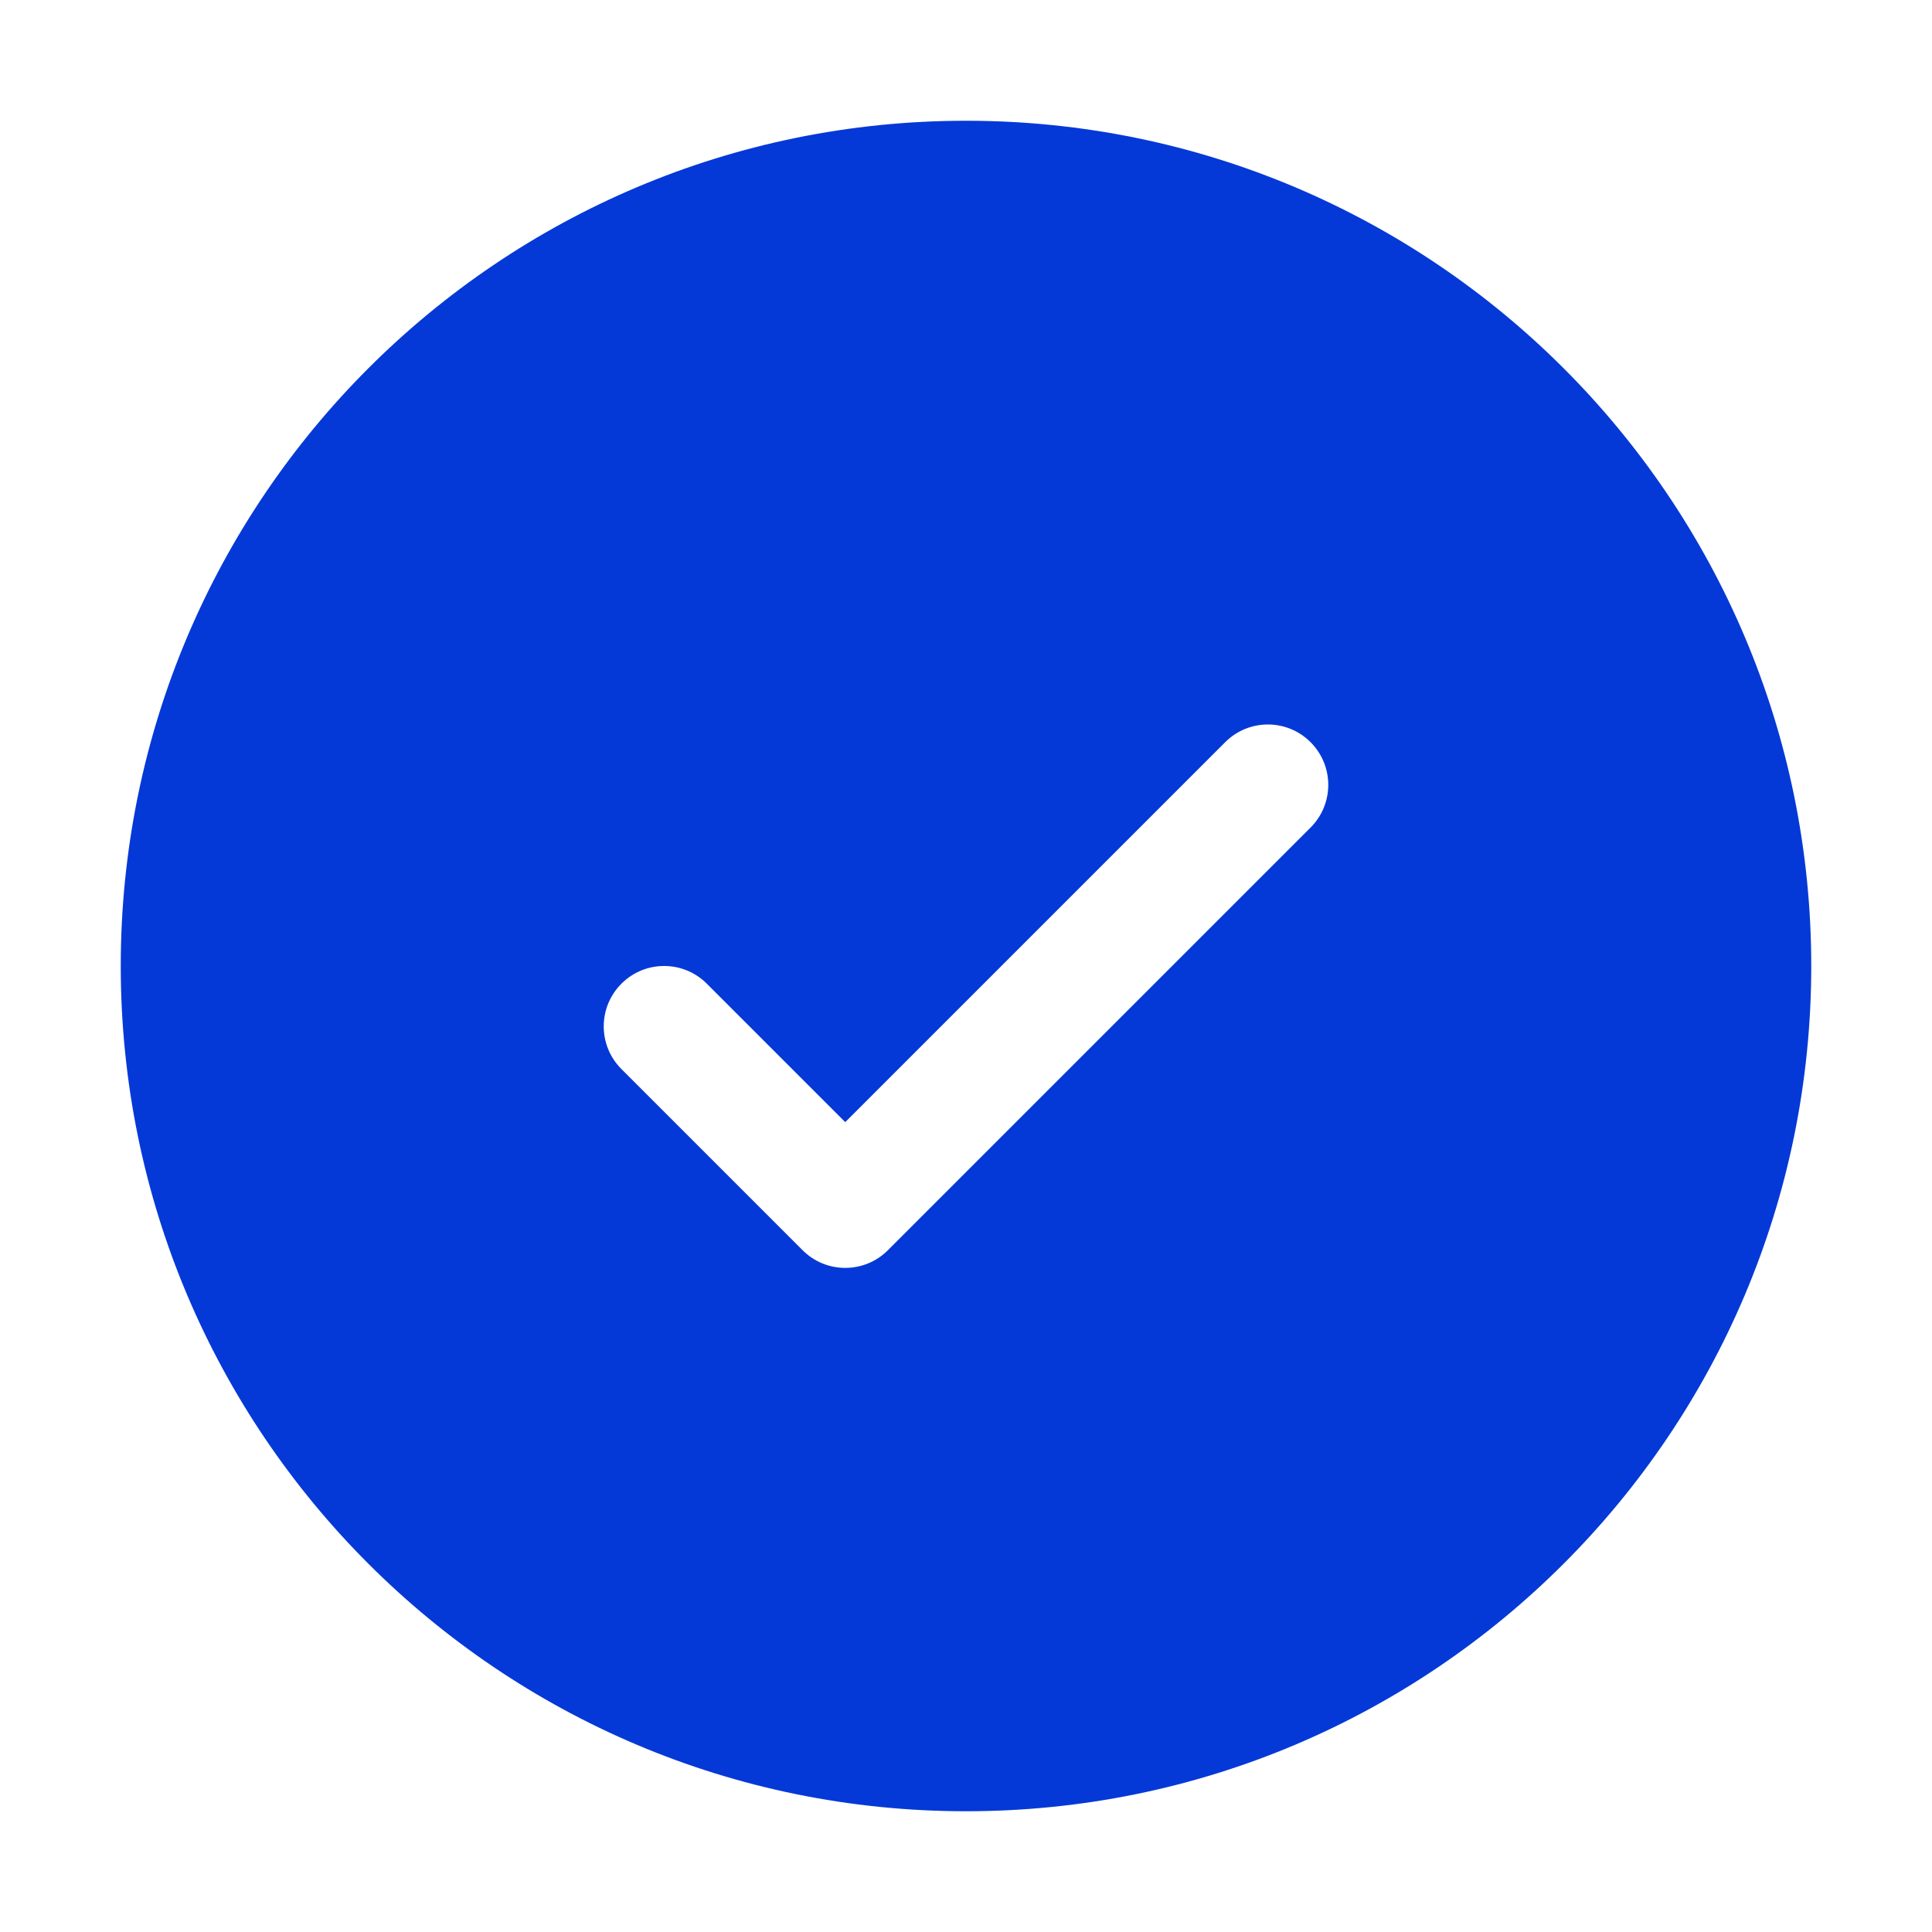 <svg width="32" height="32" viewBox="0 0 32 32" fill="none" xmlns="http://www.w3.org/2000/svg">
<path fill-rule="evenodd" clip-rule="evenodd" d="M16 30C23.732 30 30 23.732 30 16C30 8.268 23.732 2 16 2C8.268 2 2 8.268 2 16C2 23.732 8.268 30 16 30ZM21.707 13.707C22.098 13.317 22.098 12.683 21.707 12.293C21.317 11.902 20.683 11.902 20.293 12.293L14 18.586L11.707 16.293C11.317 15.902 10.683 15.902 10.293 16.293C9.902 16.683 9.902 17.317 10.293 17.707L13.293 20.707C13.683 21.098 14.317 21.098 14.707 20.707L21.707 13.707Z" fill="#0439D7"/>
</svg>
